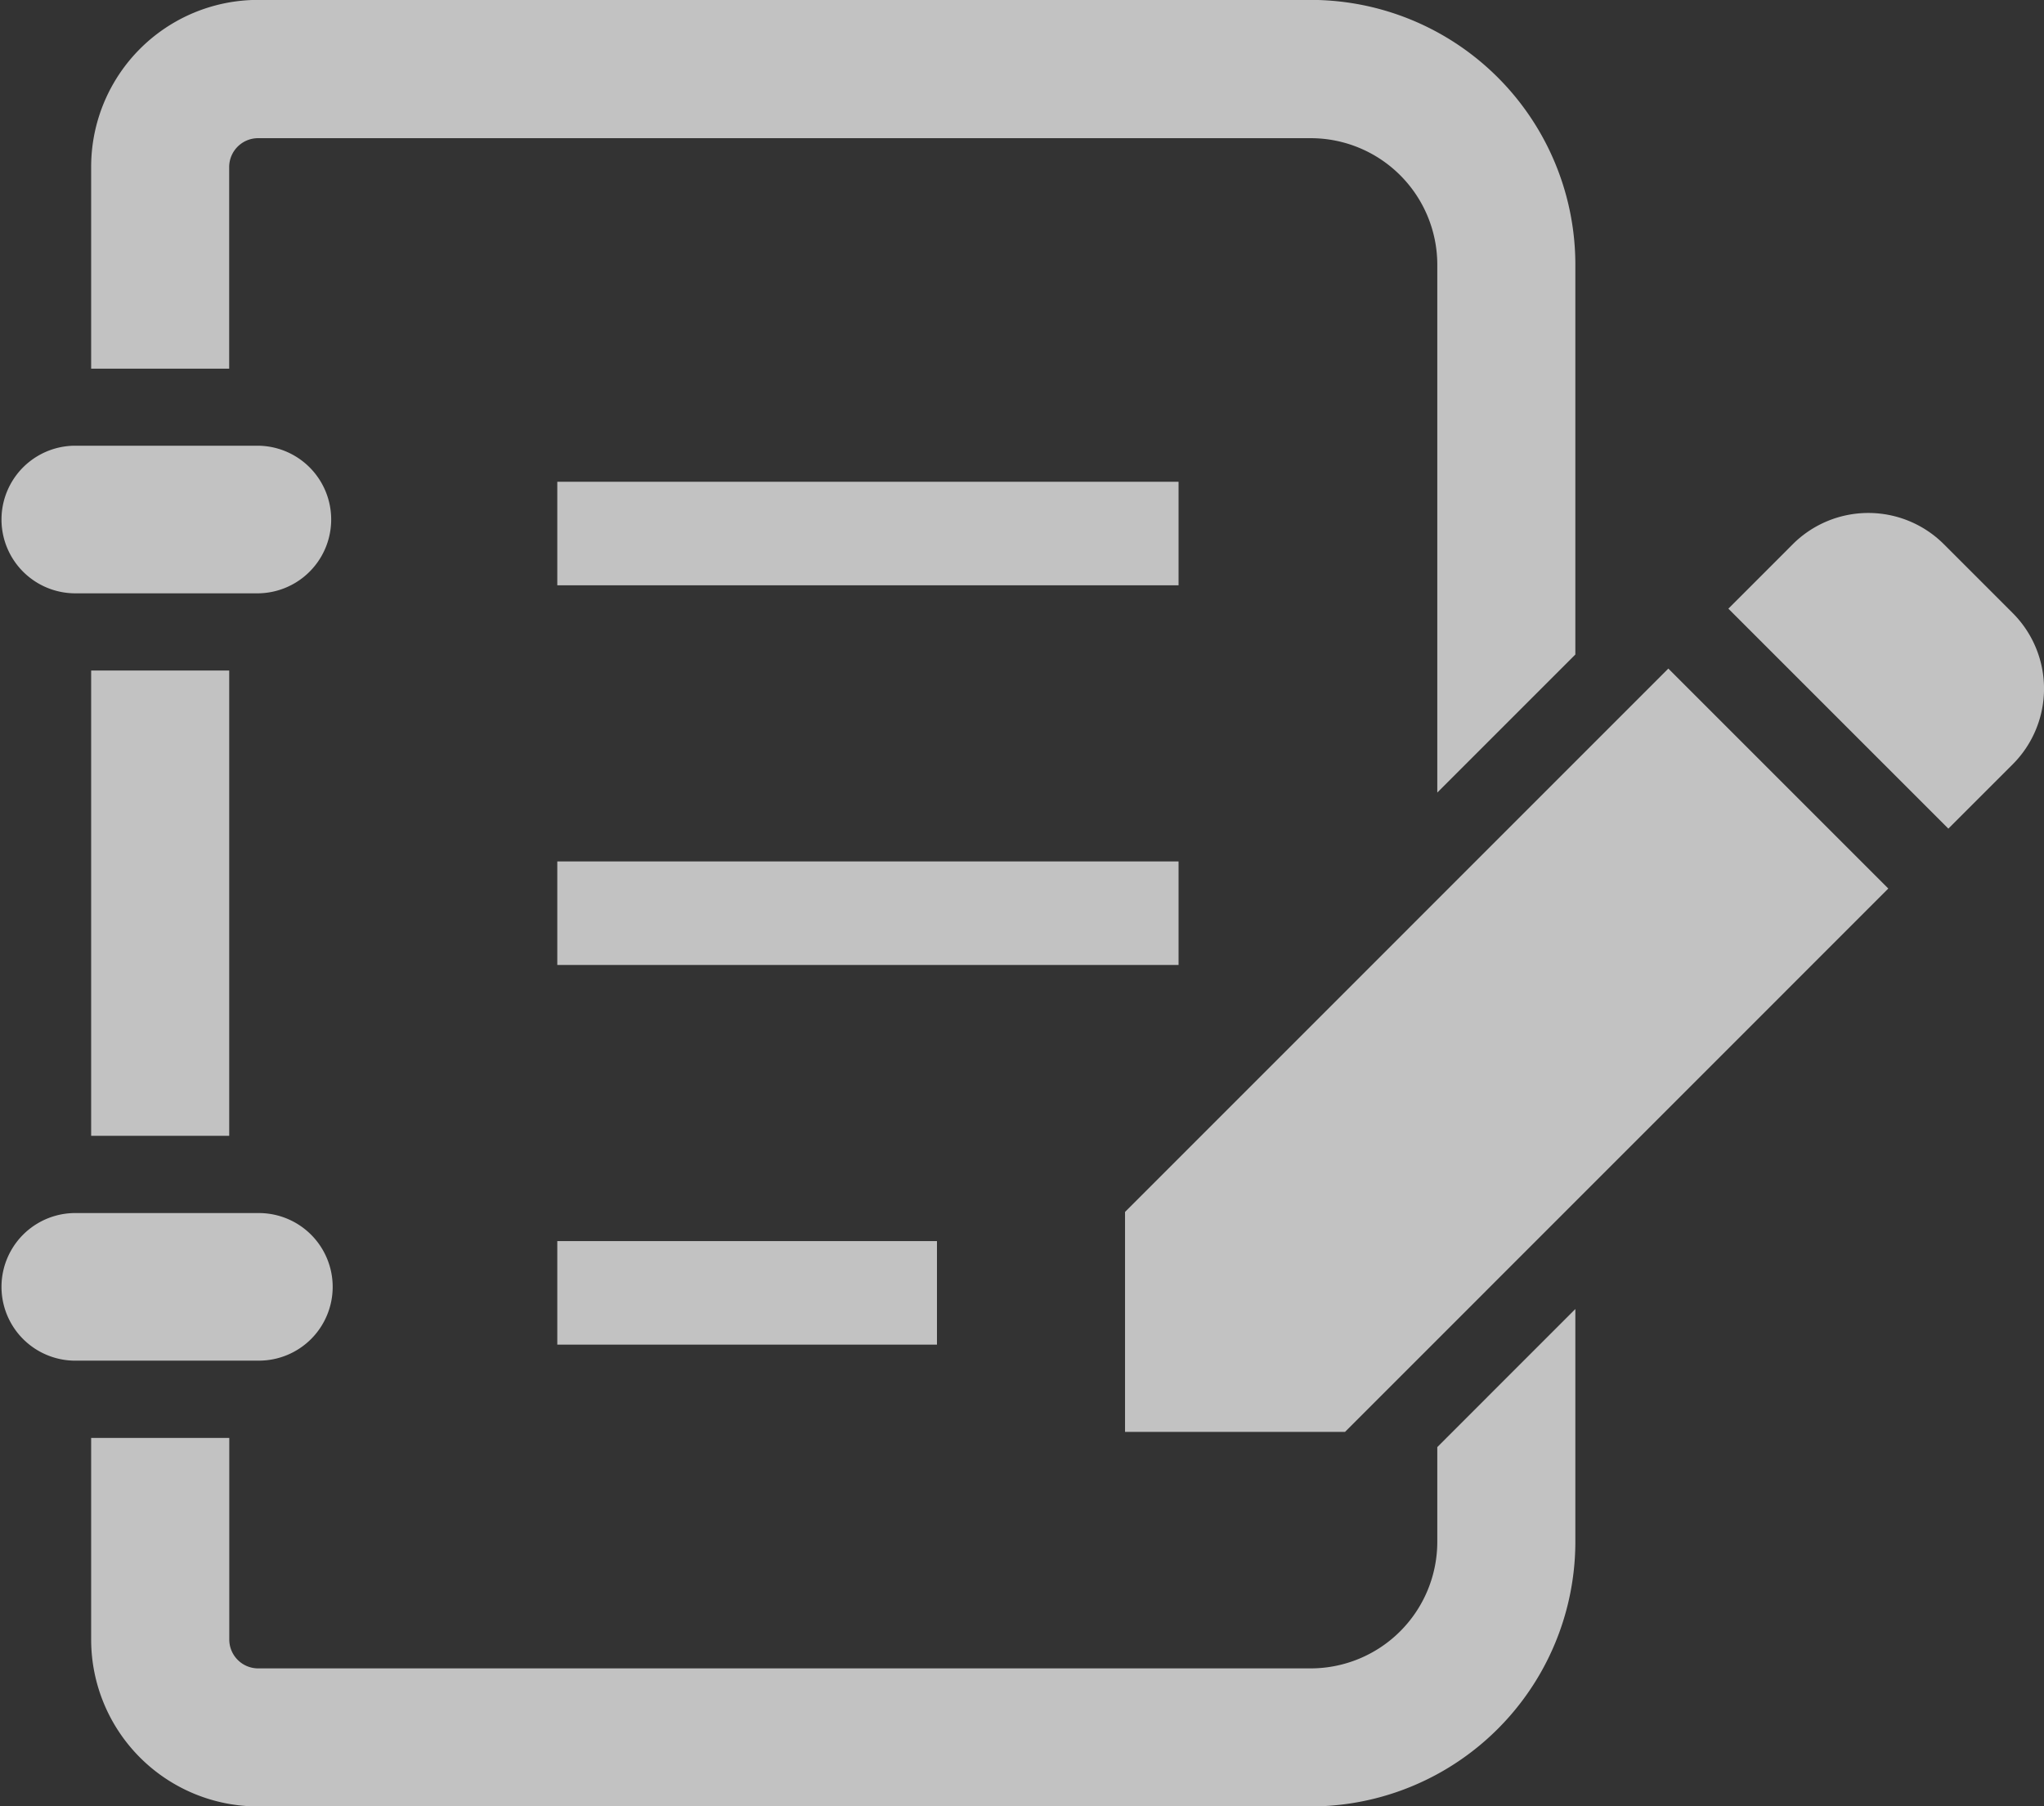 <svg xmlns="http://www.w3.org/2000/svg" width="61.754" height="54.577" viewBox="0 0 61.754 54.577">
  <rect x="0" y="0" width="61.754" height="54.577" fill="#333333" stroke="none"/>
  <g id="メモアイコン" transform="translate(0 -29.754)" opacity="0.7">
    <path id="パス_83644" data-name="パス 83644" d="M441.517,161.275l-2.079-2.079a3.23,3.23,0,0,0-4.567,0l-1.945,1.946,6.646,6.646,1.946-1.945A3.232,3.232,0,0,0,441.517,161.275Z" transform="translate(-380.708 -112.998)" fill="#fff"/>
    <path id="パス_83645" data-name="パス 83645" d="M2.228,145.865H7.823a2.23,2.23,0,0,0,0-4.459H2.228a2.23,2.23,0,0,0,0,4.459Z" transform="translate(0 -98.185)" fill="#fff"/>
    <rect id="長方形_147825" data-name="長方形 147825" width="4.171" height="14.058" transform="translate(2.754 50.013)" fill="#fff"/>
    <path id="パス_83646" data-name="パス 83646" d="M10.051,335.852a2.23,2.23,0,0,0-2.228-2.23H2.228a2.23,2.23,0,0,0,0,4.459H7.823A2.229,2.229,0,0,0,10.051,335.852Z" transform="translate(0 -267.217)" fill="#fff"/>
    <rect id="長方形_147826" data-name="長方形 147826" width="18.77" height="3.128" transform="translate(16.837 44.31)" fill="#fff"/>
    <rect id="長方形_147827" data-name="長方形 147827" width="18.77" height="3.128" transform="translate(16.837 55.781)" fill="#fff"/>
    <rect id="長方形_147828" data-name="長方形 147828" width="11.471" height="3.128" transform="translate(16.837 67.252)" fill="#fff"/>
    <path id="パス_83647" data-name="パス 83647" d="M27,34.8a.873.873,0,0,1,.87-.871h31.8A3.825,3.825,0,0,1,63.5,37.751V53.7l4.171-4.171V37.751a8,8,0,0,0-8-8h-31.8A5.043,5.043,0,0,0,22.83,34.8v6.092H27Z" transform="translate(-20.076)" fill="#fff"/>
    <path id="パス_83648" data-name="パス 83648" d="M63.5,364.7a3.827,3.827,0,0,1-3.827,3.826h-31.8a.873.873,0,0,1-.87-.871v-6.092H22.83v6.092a5.042,5.042,0,0,0,5.041,5.042h31.8a8,8,0,0,0,8-8v-7.029L63.5,361.84V364.7Z" transform="translate(-20.076 -288.364)" fill="#fff"/>
    <path id="パス_83649" data-name="パス 83649" d="M281.81,213.671v6.646h6.646L304.87,203.9l-6.646-6.646Z" transform="translate(-247.82 -147.3)" fill="#fff"/>
  </g>
</svg>
